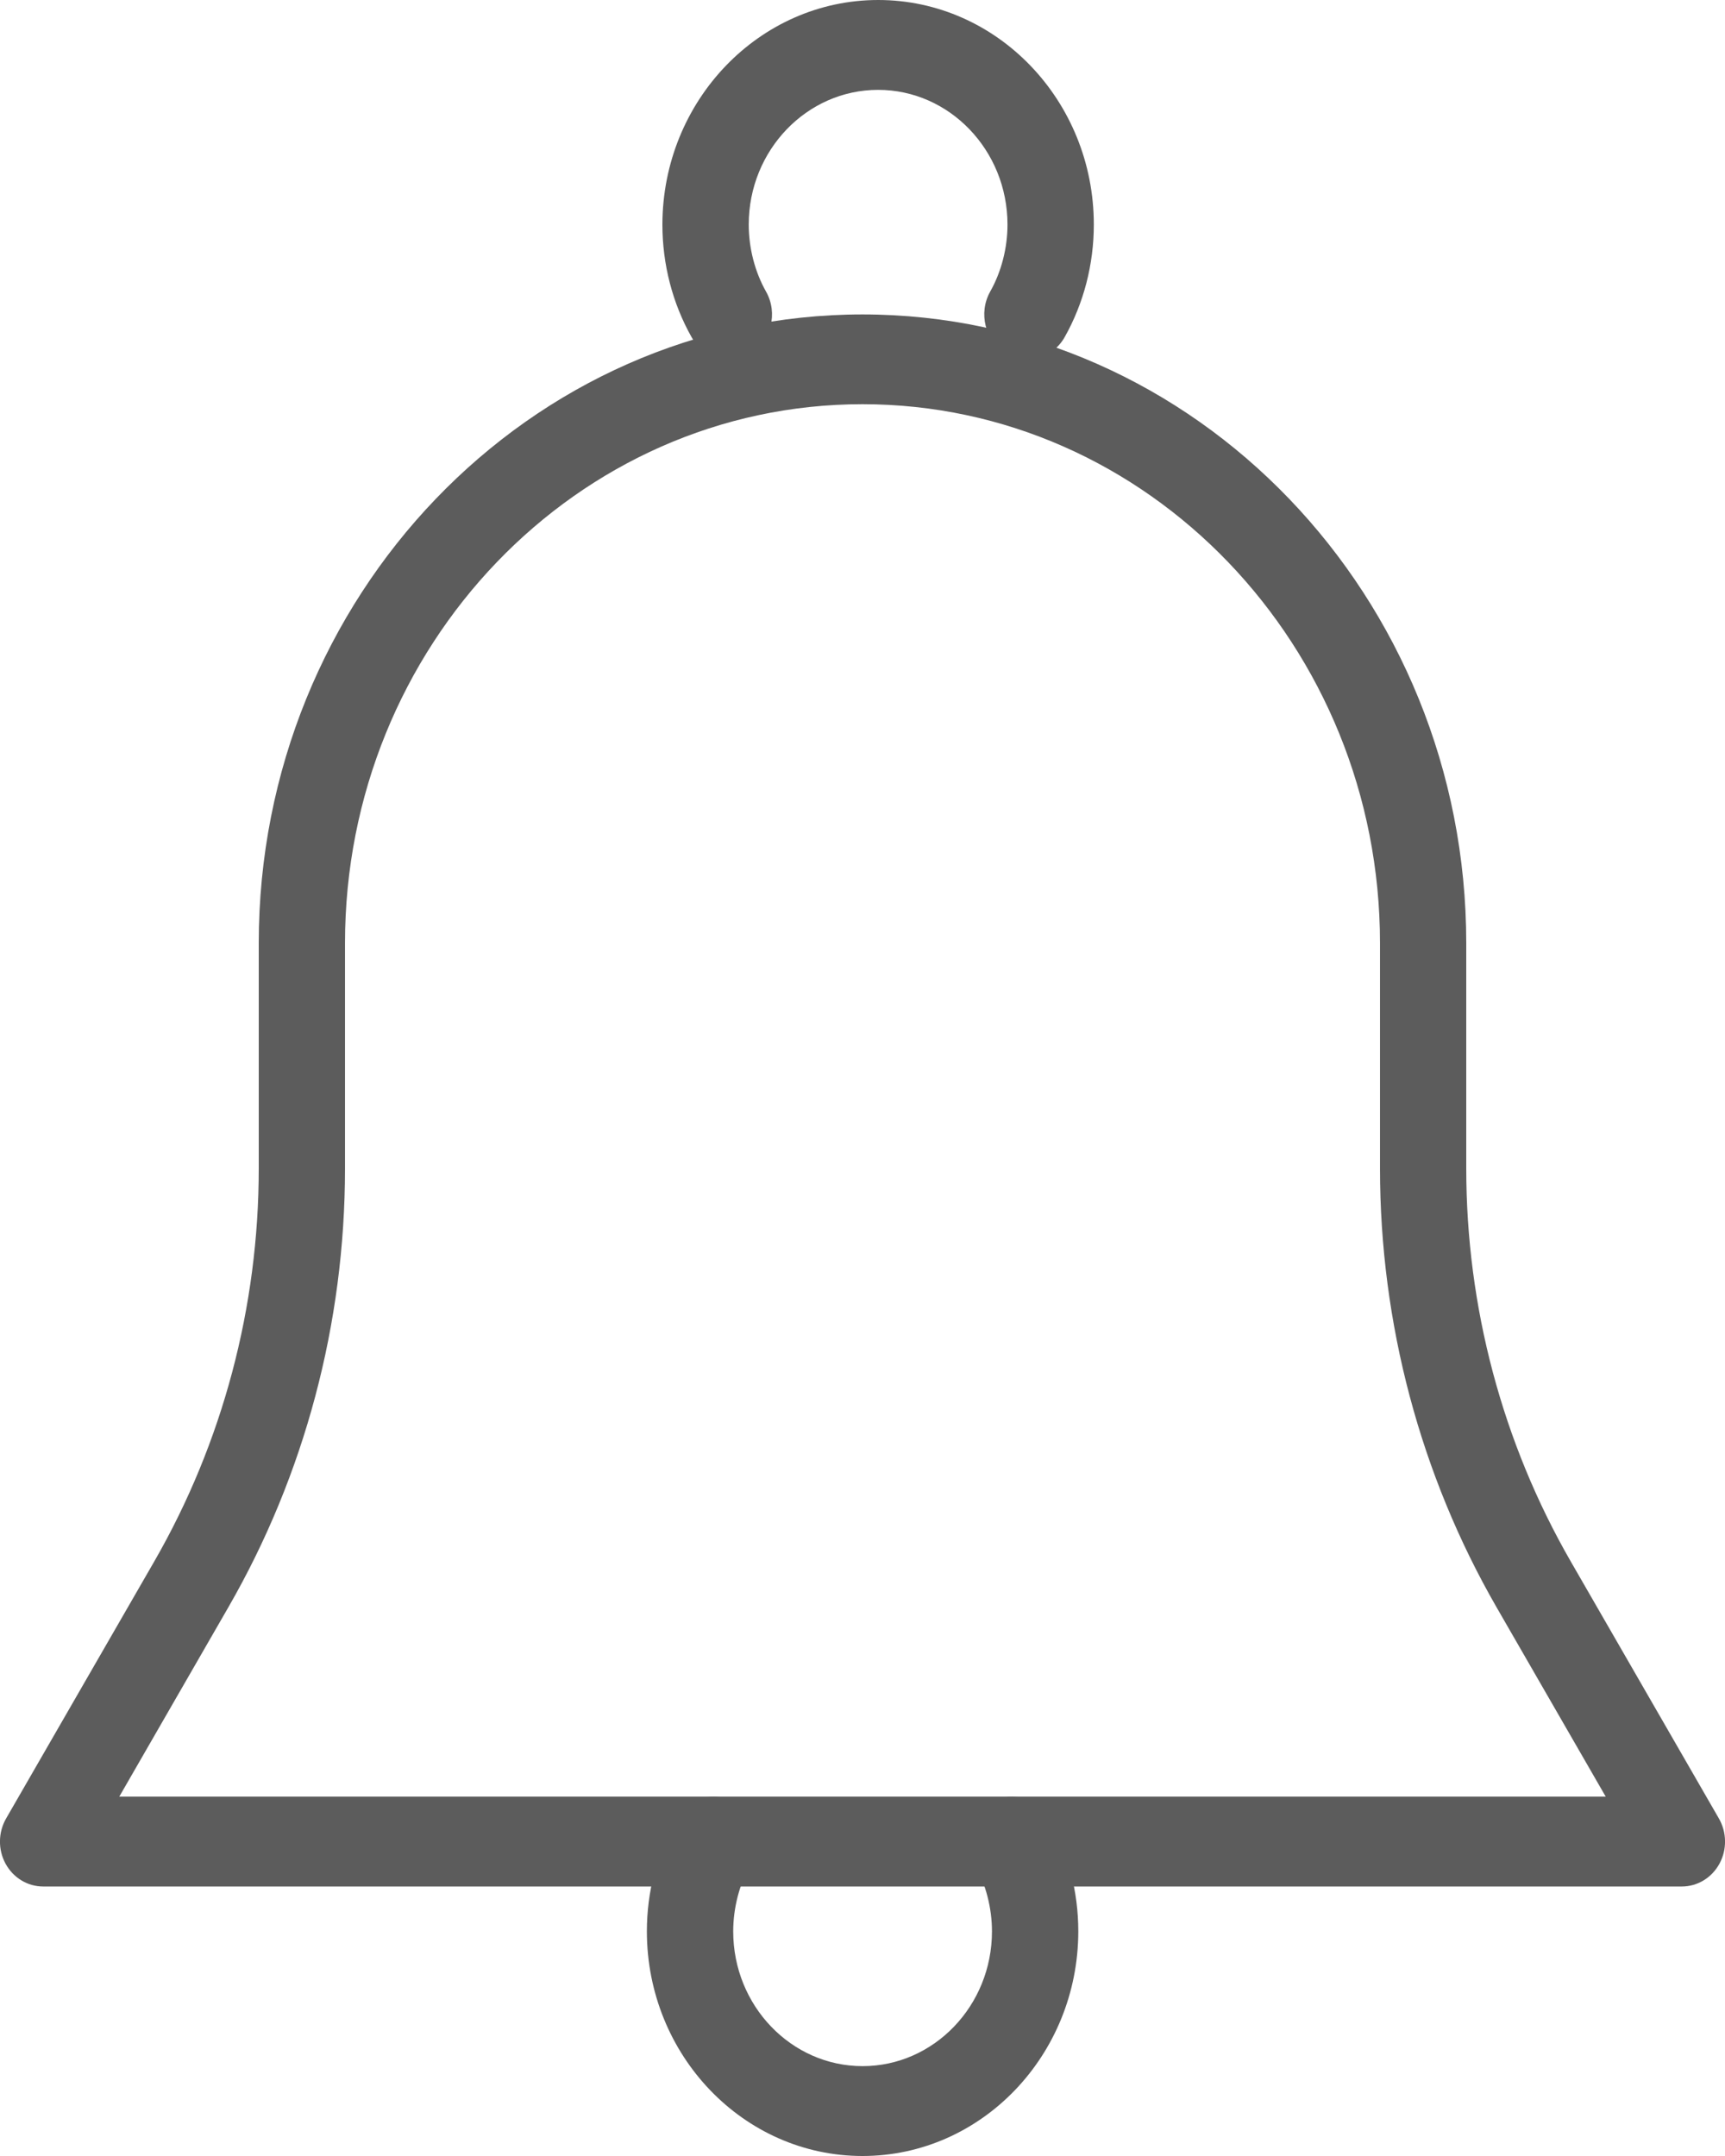 <svg width="20" height="25" viewBox="0 0 20 25" fill="none" xmlns="http://www.w3.org/2000/svg">
<path d="M19.929 21.086L18.211 18.105C17.419 16.729 17 15.154 17 13.549V10.937C17 6.918 13.859 3.646 10 3.646C6.141 3.646 3 6.918 3 10.937V13.549C3 15.154 2.581 16.729 1.789 18.105L0.071 21.086C-0.022 21.247 -0.024 21.448 0.064 21.61C0.153 21.774 0.32 21.875 0.5 21.875H19.5C19.68 21.875 19.847 21.774 19.936 21.61C20.024 21.448 20.022 21.247 19.929 21.086ZM1.383 20.833L2.646 18.64C3.532 17.103 4 15.343 4 13.549V10.937C4 7.491 6.691 4.687 10 4.687C13.309 4.687 16 7.491 16 10.937V13.549C16 15.343 16.468 17.103 17.353 18.64L18.617 20.833H1.383Z" fill="#5C5C5C"/>
<path d="M12.164 21.091C12.023 20.843 11.718 20.762 11.479 20.904C11.24 21.05 11.16 21.37 11.3 21.618C11.43 21.848 11.501 22.124 11.501 22.396C11.501 23.257 10.828 23.958 10.001 23.958C9.174 23.958 8.501 23.257 8.501 22.396C8.501 22.124 8.572 21.848 8.702 21.618C8.841 21.369 8.761 21.05 8.523 20.904C8.282 20.761 7.978 20.843 7.838 21.091C7.617 21.484 7.5 21.935 7.5 22.396C7.501 23.832 8.621 25 10 25C11.379 25 12.5 23.832 12.502 22.396C12.502 21.935 12.385 21.484 12.164 21.091Z" fill="#5C5C5C"/>
<path d="M8.018 3.909C8.159 4.157 8.464 4.239 8.703 4.096C8.942 3.95 9.022 3.63 8.882 3.382C8.752 3.152 8.681 2.876 8.681 2.604C8.681 1.743 9.354 1.042 10.181 1.042C11.008 1.042 11.681 1.743 11.681 2.604C11.681 2.876 11.61 3.152 11.48 3.382C11.341 3.631 11.421 3.95 11.659 4.096C11.9 4.239 12.204 4.157 12.344 3.909C12.565 3.516 12.682 3.065 12.682 2.604C12.682 1.168 11.561 -5.14312e-06 10.182 -5.01754e-06C8.803 -4.89196e-06 7.682 1.168 7.68 2.604C7.68 3.065 7.797 3.516 8.018 3.909Z" fill="#5C5C5C"/>
</svg>
